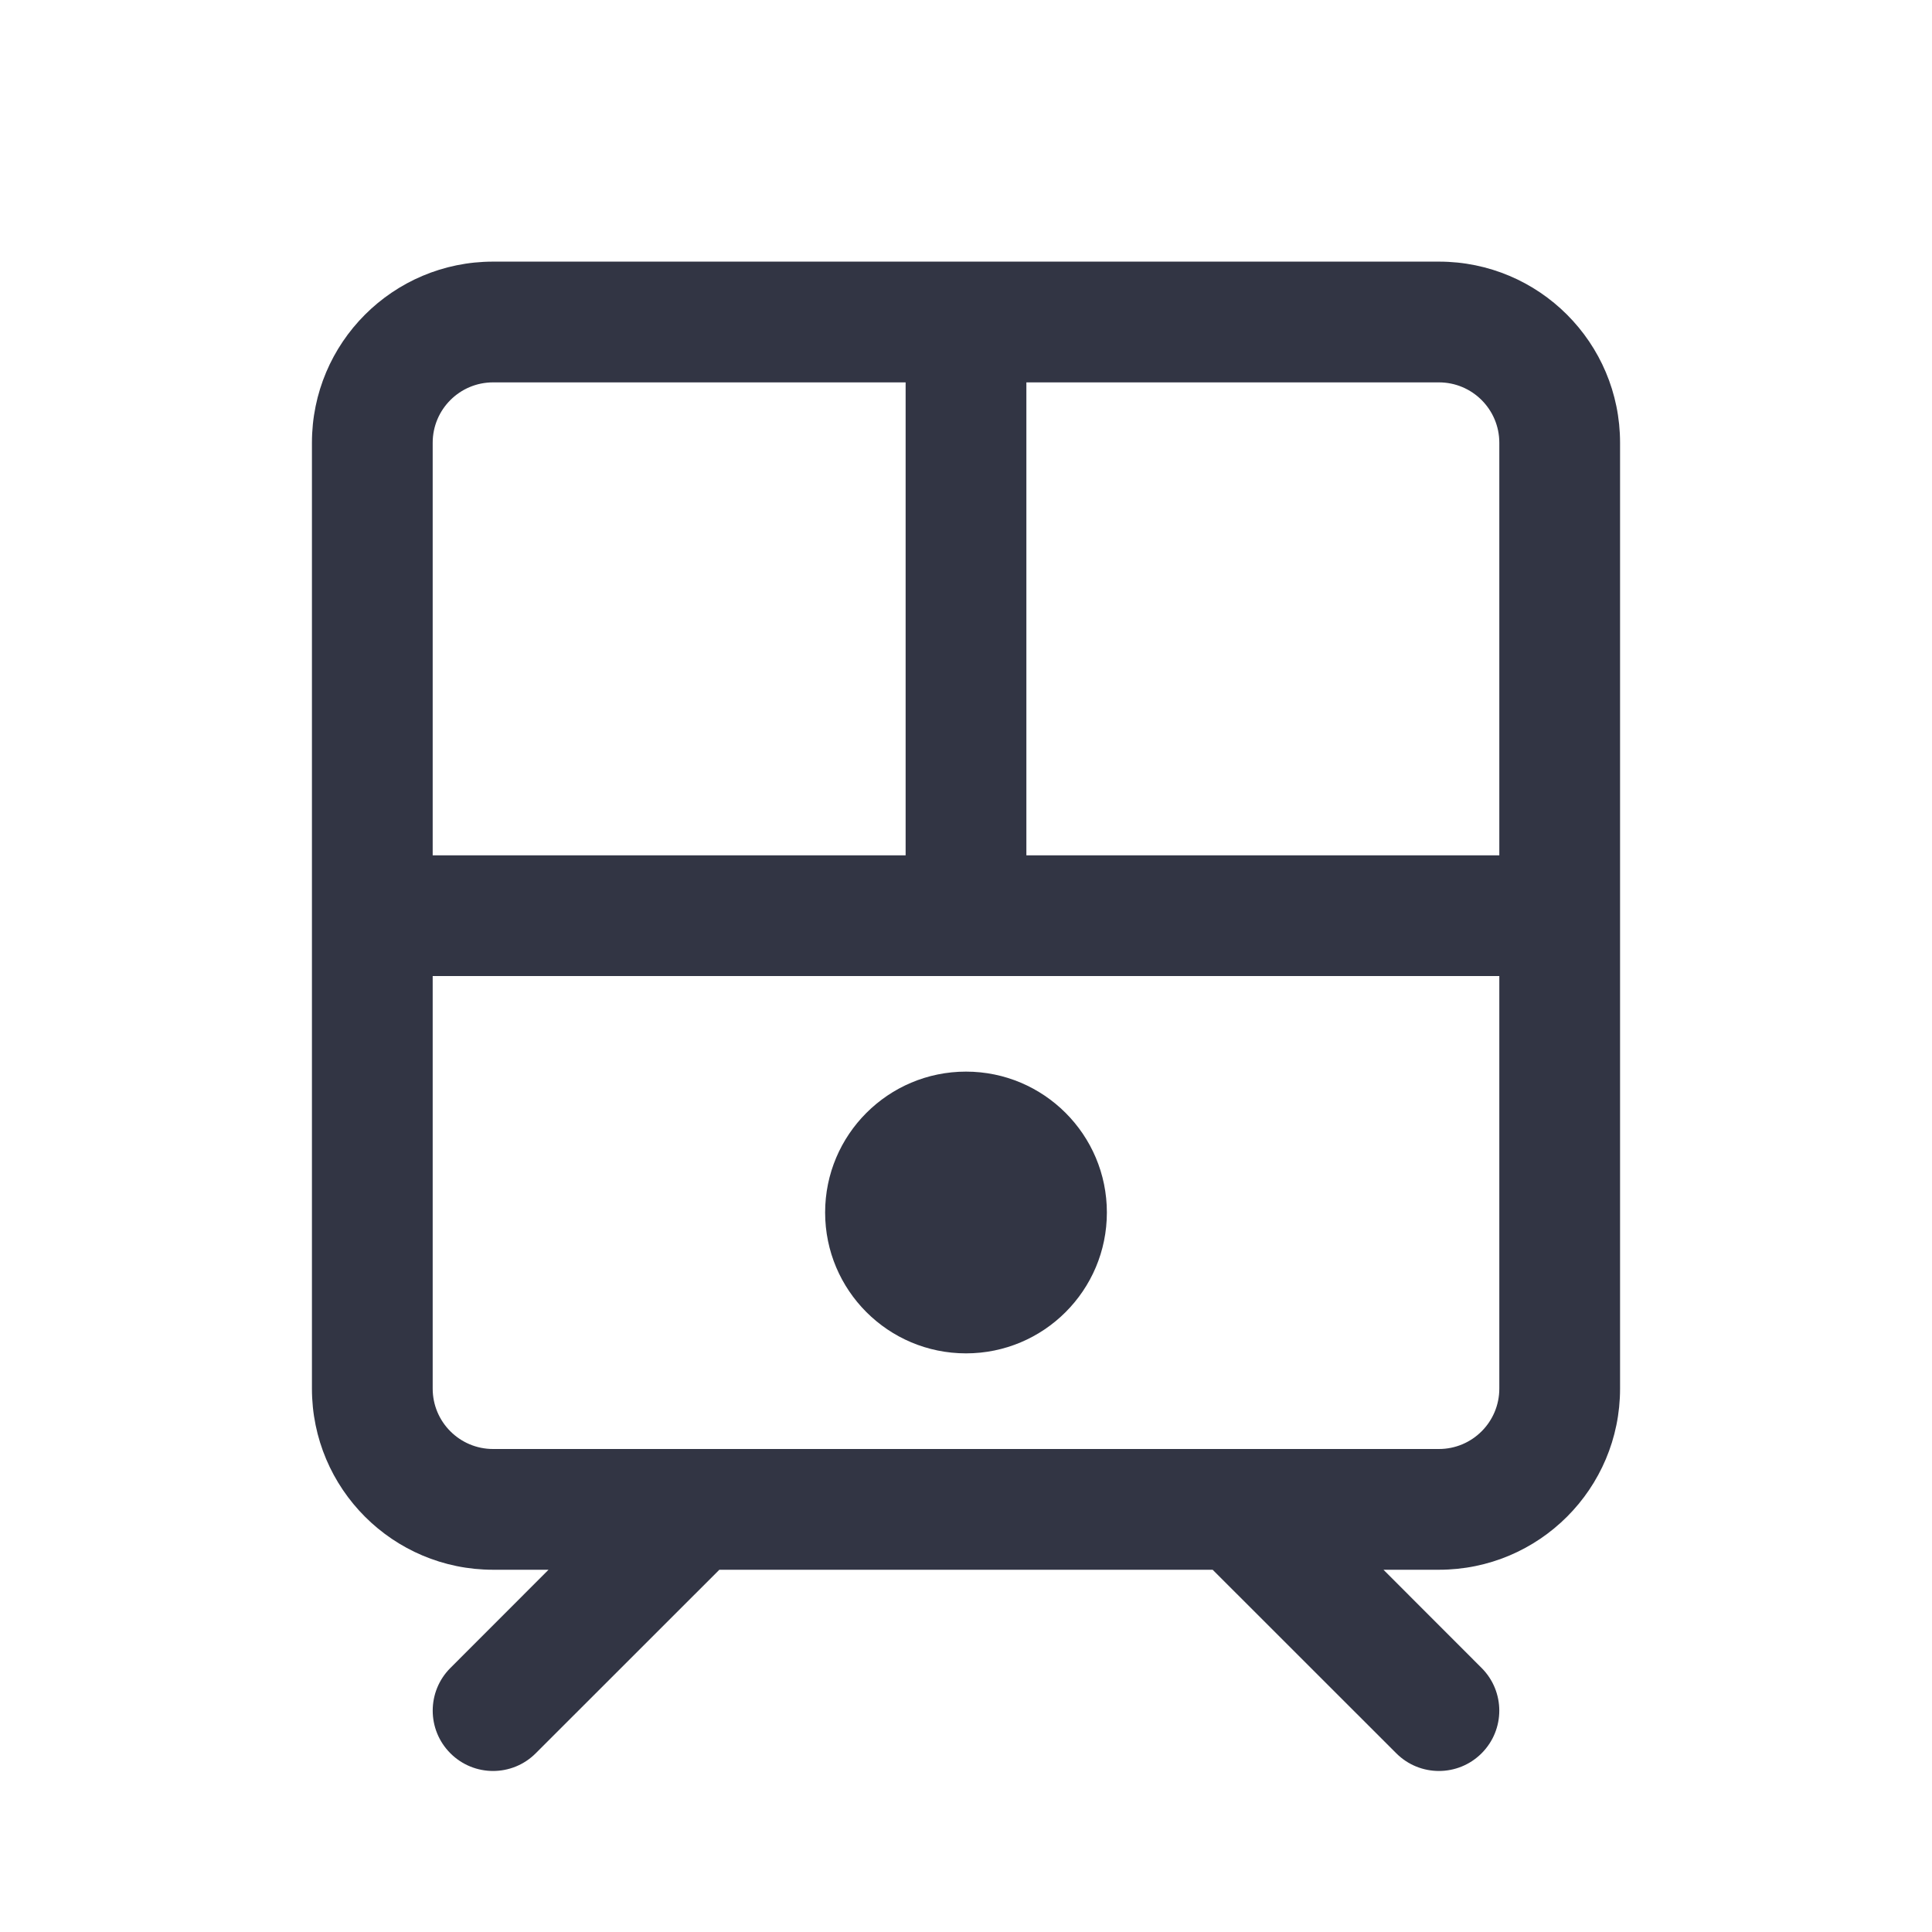 <svg width="24" height="24" viewBox="0 0 24 24" fill="none" xmlns="http://www.w3.org/2000/svg">
<path d="M12 13.312C11.034 13.312 10.25 14.096 10.25 15.062C10.25 16.029 11.034 16.812 12 16.812C12.966 16.812 13.75 16.029 13.75 15.062C13.75 14.096 12.966 13.312 12 13.312Z" fill="#323544"/>
<path d="M3.875 5.5C3.875 4.257 4.882 3.25 6.125 3.25H17.875C19.118 3.25 20.125 4.257 20.125 5.5V17.25C20.125 18.493 19.118 19.5 17.875 19.5H17.186L18.405 20.72C18.698 21.013 18.698 21.487 18.405 21.78C18.112 22.073 17.638 22.073 17.345 21.78L15.064 19.5H8.936L6.655 21.78C6.362 22.073 5.888 22.073 5.595 21.78C5.302 21.487 5.302 21.013 5.595 20.72L6.814 19.5H6.125C4.882 19.5 3.875 18.493 3.875 17.25V5.5ZM18.625 5.5C18.625 5.086 18.289 4.75 17.875 4.75H12.75V10.625H18.625V5.5ZM6.125 4.75C5.711 4.75 5.375 5.086 5.375 5.5V10.625H11.25V4.75H6.125ZM5.375 12.125V17.25C5.375 17.664 5.711 18 6.125 18H17.875C18.289 18 18.625 17.664 18.625 17.25V12.125H5.375Z" fill="#323544"/>
</svg>
